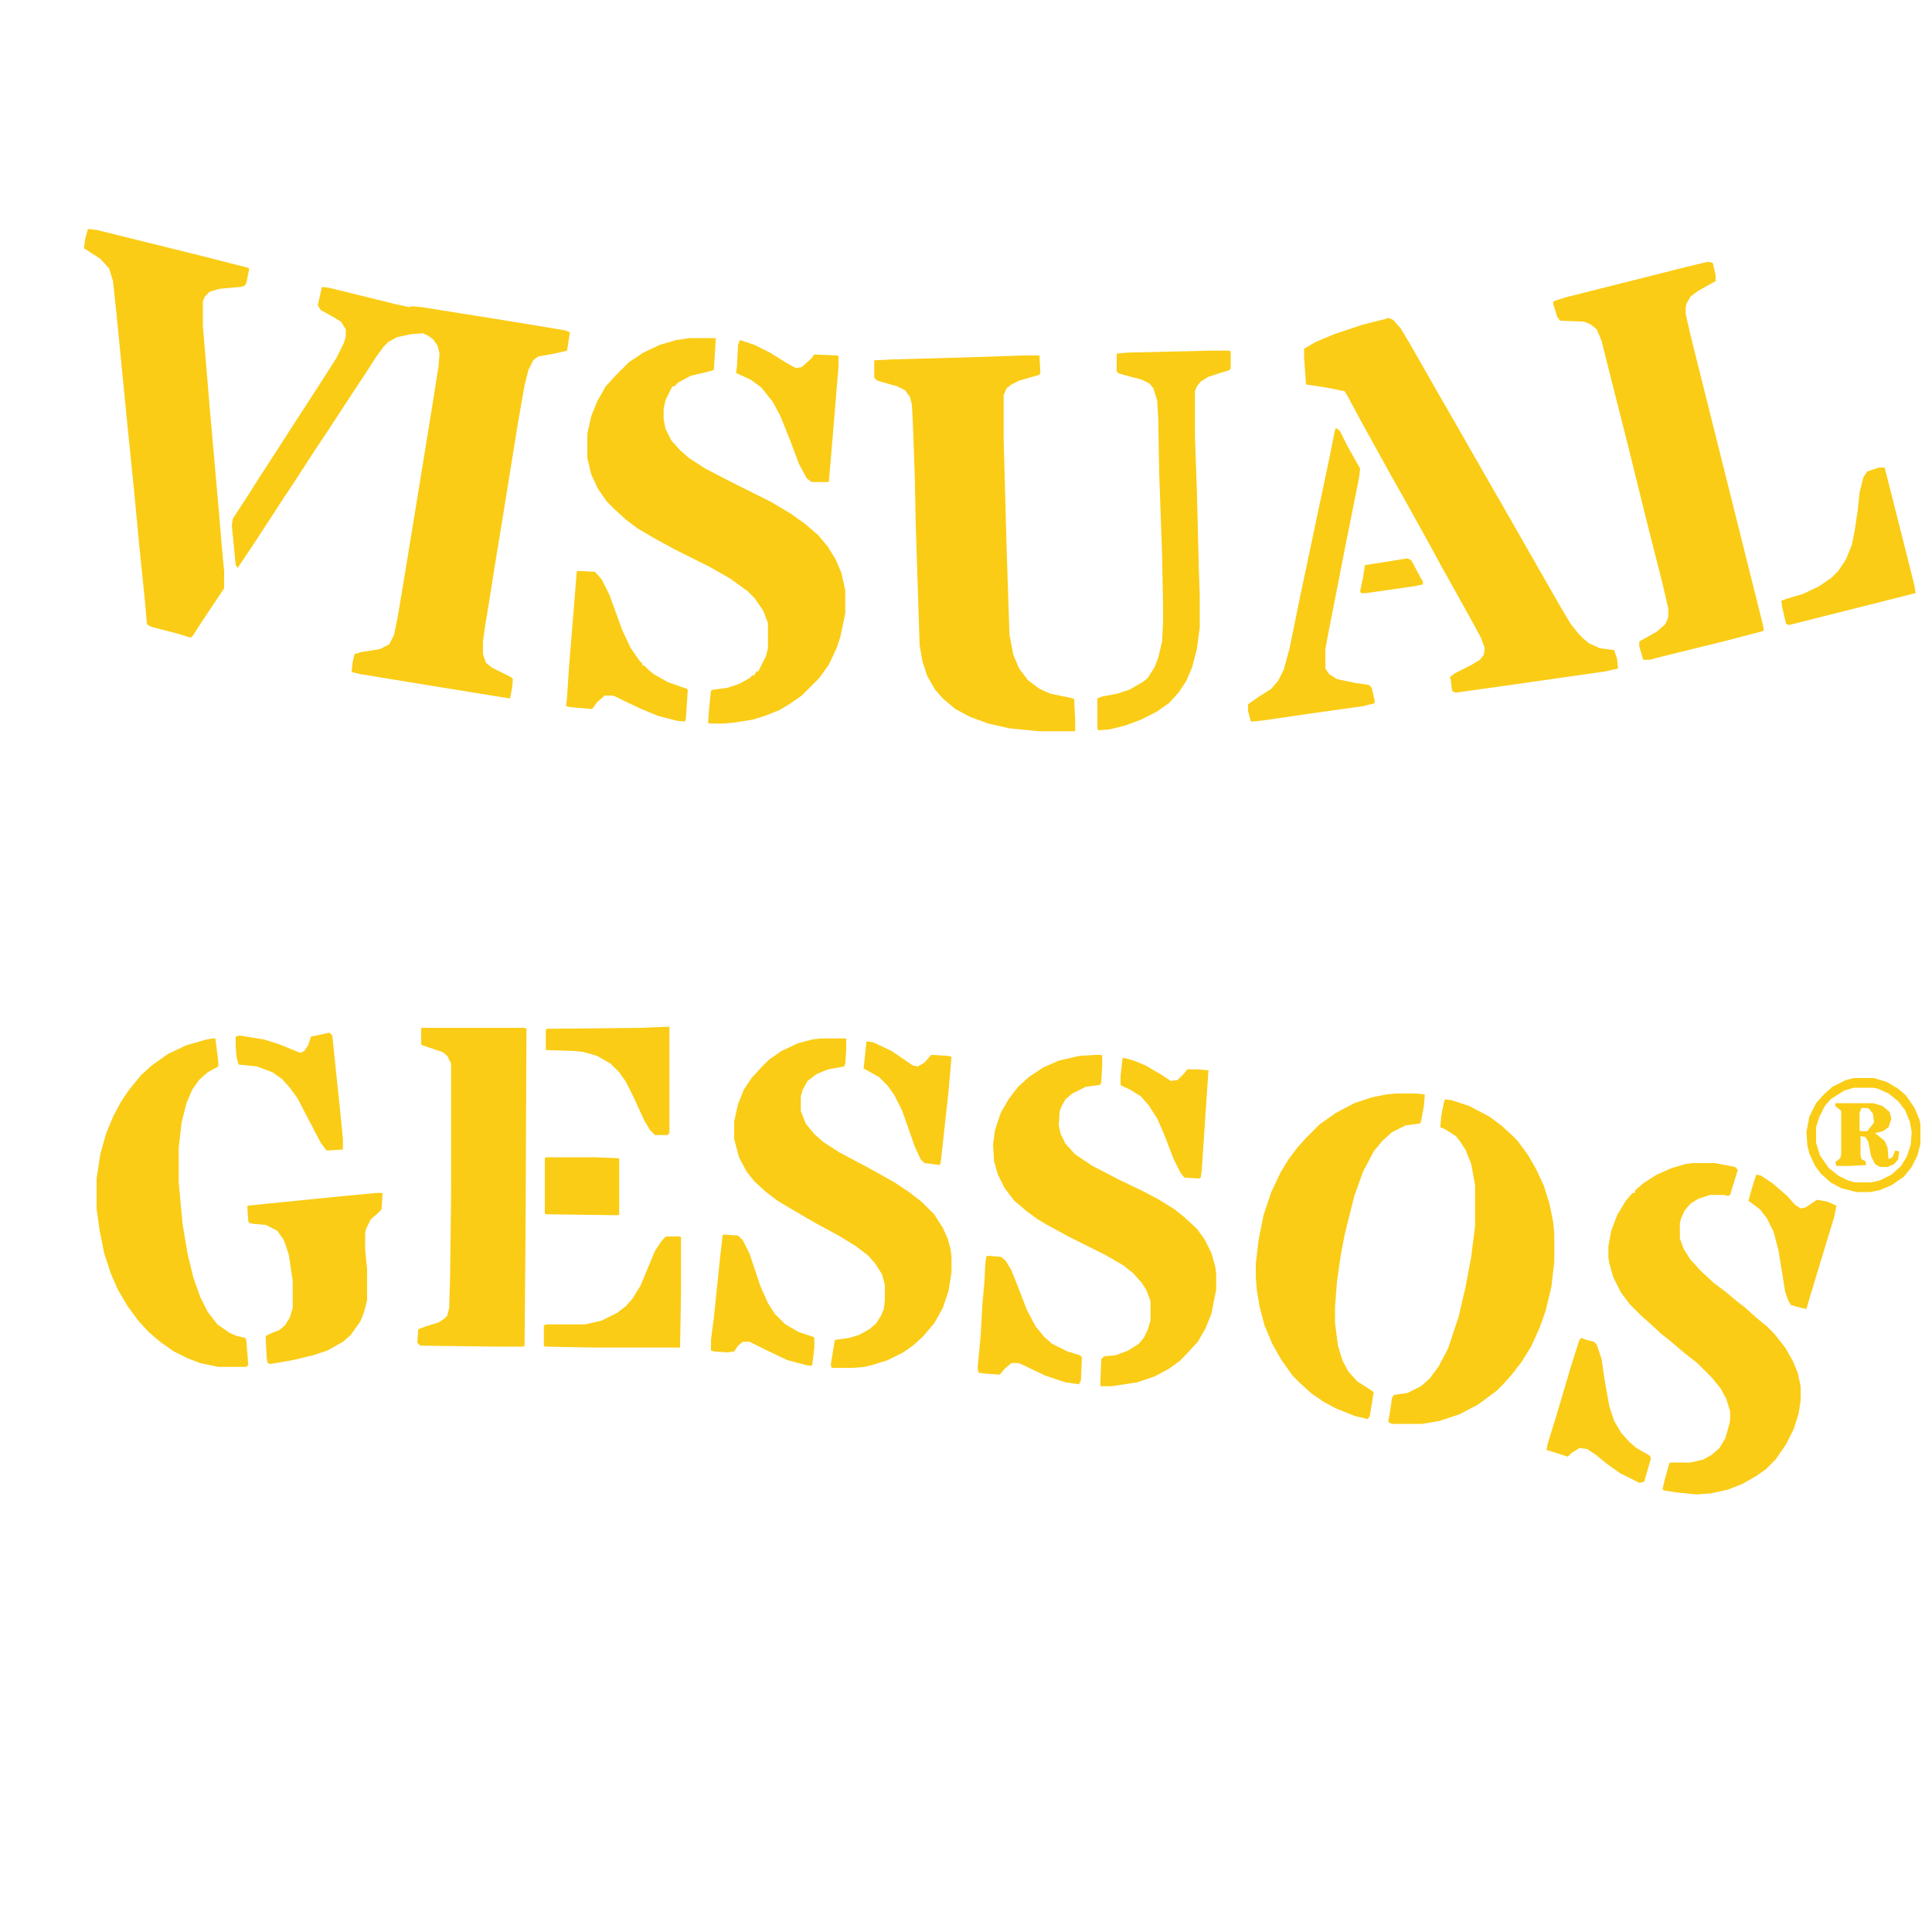 <?xml version="1.0" encoding="UTF-8"?>
<svg version="1.1" viewBox="0 0 2000 2000" width="500" height="500" xmlns="http://www.w3.org/2000/svg">
<path transform="translate(334,297)" d="m0 0 7 1 69 17 14 3 2-1 11 1 100 16 48 8 5 2-3 19-13 3-17 3-5 4-5 10-4 16-7 40-15 93-9 55-6 38-4 24-2 15v13l3 9 6 5 20 10 2 2-1 10-2 10-13-2-80-13-61-10-9-2-1-1 1-9 2-9 7-2 19-3 10-5 5-10 4-20 8-48 15-92 13-80 6-38 1-13-2-8-4-6-5-4-6-3-13 1-14 3-9 5-5 5-8 11-7 11-25 38-15 23-18 27-9 14-11 17-10 15-13 20-15 23-20 30-2-3-4-41 1-7 15-23 12-19 13-20 11-17 7-11 13-20 22-34 14-22 8-16 2-7v-7l-5-8-10-6-11-6-3-5 4-18z" fill="#FACC15"/>
<path transform="translate(714,350)" d="m0 0h27l-2 33-7 2-17 4-13 7-4 4h-2l-7 14-2 9v11l2 10 6 12 9 10 9 8 17 11 27 14 42 21 20 12 14 10 14 12 10 12 8 13 6 14 4 18v24l-5 24-4 12-8 17-10 14-18 18-13 9-10 6-15 6-13 4-19 3-11 1h-15l-1-1 1-14 2-19 2-1 15-2 12-4 11-6 3-3h2l2-4h2l8-16 2-8v-26l-5-13-9-13-7-7-18-13-21-12-36-18-22-12-17-10-12-9-12-11-8-8-9-13-7-15-4-17v-25l4-18 6-15 9-16 11-12 13-13 15-10 17-8 17-5z" fill="#FACC15"/>
<path transform="translate(1059,368)" d="m0 0h17l1 18-1 2-21 6-8 4-5 4-3 7v46l3 111 3 91 4 21 6 14 9 12 12 9 11 5 24 5 1 1 1 21v12h-37l-31-3-22-5-19-7-15-8-13-11-8-9-8-14-5-15-3-17-4-124-1-50-2-56-1-19-2-8-5-7-8-4-21-6-3-3v-18l20-1 74-2z" fill="#FACC15"/>
<path transform="translate(1437,329)" d="m0 0 5 2 8 9 9 15 32 56 15 26 32 56 15 26 60 105 13 22 8 10 5 5 6 5 11 5 15 2 3 9 1 10-13 3-105 15-50 7-3-1-1-2-1-9-1-4 5-4 16-8 10-6 4-5 1-7-4-11-12-22-15-27-14-25-13-24-25-45-13-23-16-29-15-27-15-28-3-5-20-4-20-3-2-28v-9l12-7 19-8 30-10 24-6z" fill="#FACC15"/>
<path transform="translate(1768,271)" d="m0 0 5 1 3 13v6l-18 10-8 6-4 7-1 4v7l6 26 74 296 1 6-38 10-73 18-7 2h-7l-4-14v-5l18-10 9-8 3-7v-9l-6-26-18-71-18-73-18-71-9-36-5-12-6-5-7-3-25-1-3-4-4-13v-3l12-4 127-32z" fill="#FACC15"/>
<path transform="translate(91,237)" d="m0 0 9 1 113 28 43 11 2 1-3 15-2 3-4 1-22 2-10 3-5 5-2 5v25l7 84 9 102 4 47 2 21v18l-22 33-11 17-2 1-13-4-27-7-4-2-1-2-2-23-6-59-5-53-7-69-11-112-4-38-4-13-9-10-17-11 1-9z" fill="#FACC15"/>
<path transform="translate(1133,1092)" d="m0 0h7l1 1v11l-1 16-1 3-15 2-14 7-7 6-4 7-2 5-1 15 2 9 5 10 10 11 18 12 27 14 25 12 17 9 16 10 10 8 13 12 8 11 7 14 4 14 1 7v17l-5 25-6 15-8 14-12 13-7 7-11 8-15 8-18 6-26 4h-12l1-28 3-3 12-1 13-5 11-7 5-6 4-8 3-10v-20l-4-11-5-8-9-10-10-8-19-11-38-19-22-12-10-6-11-8-13-11-10-13-7-14-4-14-1-17 2-15 6-18 8-14 10-13 11-10 15-10 16-7 17-4 5-1z" fill="#FACC15"/>
<path transform="translate(1752,1204)" d="m0 0h23l21 4 3 3-8 26-2 1-4-1h-15l-12 4-8 5-6 7-4 9-1 4v16l4 11 7 11 11 12 13 12 12 9 12 10 9 7 11 10 11 9 8 8 11 14 8 14 5 12 3 14v15l-2 13-5 16-8 16-11 16-10 10-10 7-14 8-15 6-18 4-15 1-20-2-13-2-2-1 2-9 5-18 1-1h21l13-3 9-5 8-7 6-10 4-14 1-5v-9l-4-13-6-11-9-11-15-15-14-11-13-11-10-8-12-11-10-9-11-11-9-12-8-16-4-14-1-6v-12l3-16 6-16 9-15 7-8h2l1-3 8-7 14-9 16-7 14-4z" fill="#FACC15"/>
<path transform="translate(850,1075)" d="m0 0h26v12l-1 14-1 3-17 3-12 5-9 7-5 9-2 7v15l5 13 9 11 9 8 17 11 32 17 25 14 15 10 13 10 13 13 9 14 5 11 3 11 1 8v16l-3 19-6 18-9 16-12 14-10 9-10 7-16 8-16 5-8 2-12 1h-22l-1-3 4-25 1-1 14-2 10-3 11-6 7-6 5-8 3-7 1-9v-16l-3-11-7-11-7-8-13-10-18-11-24-13-24-14-15-9-12-9-12-11-8-10-8-15-5-19v-18l4-18 6-15 8-12 11-12 7-7 13-9 17-8 15-4z" fill="#FACC15"/>
<path transform="translate(436,1064)" d="m0 0h107l2 1-1 215-1 113-1 1h-28l-79-1-3-3 1-14 8-3 13-4 6-4 3-3 2-8 1-34 1-87v-132l-4-8-5-4-21-7-1-1z" fill="#FACC15"/>
<path transform="translate(220,1075)" d="m0 0h3l3 24v5l-11 6-9 8-7 10-6 14-5 20-3 26v36l4 43 5 30 6 25 7 20 8 16 10 13 13 9 7 3 9 2 1 3 2 25-2 2h-29l-19-4-13-5-14-7-13-9-13-11-11-12-11-15-10-17-7-16-7-21-5-25-3-22v-31l4-26 6-21 7-17 8-15 8-12 13-16 11-10 17-12 19-9 21-6z" fill="#FACC15"/>
<path transform="translate(1445,1132)" d="m0 0h21l9 1-1 12-3 16-1 2-15 2-14 7-10 9-9 11-11 21-9 25-10 40-4 21-4 28-2 26v16l3 24 5 16 6 11 9 10 11 7 6 4-2 13-2 12-2 3-13-3-20-8-13-7-13-9-12-11-7-7-12-17-9-16-8-19-5-19-3-18-1-13v-14l3-25 5-25 8-24 10-21 8-13 9-12 9-10 14-14 17-12 19-10 18-6 15-3z" fill="#FACC15"/>
<path transform="translate(1496,1138)" d="m0 0 7 1 18 6 21 11 12 9 10 9 7 7 11 15 8 14 8 17 6 19 4 20 1 12v28l-3 26-6 25-6 17-9 20-10 16-10 13-9 10-7 7-19 14-19 10-21 7-18 3h-31l-4-2 2-11 2-14 2-3 14-2 14-7 9-8 9-12 10-19 11-33 7-30 6-32 4-32v-42l-4-22-6-15-6-9-4-5-11-7-5-2 1-12 3-15z" fill="#FACC15"/>
<path transform="translate(1252,363)" d="m0 0h21l1 1v17l-1 2-22 7-8 5-4 5-2 5v47l2 56 2 80 1 29v32l-3 23-5 19-6 14-8 12-10 11-13 9-16 8-16 6-16 4-12 1-1-2v-31l5-2 16-3 12-4 14-8 5-4 7-11 4-10 4-17 1-20v-17l-1-53-3-84-1-57-1-18-4-13-4-5-8-4-19-5-6-2-1-2v-18l12-1z" fill="#FACC15"/>
<path transform="translate(389,1235)" d="m0 0h7l-1 17-5 5-6 5-5 10-1 5v16l2 21v32l-3 12-4 10-10 14-8 7-16 9-15 5-21 5-23 4-3-1-1-6-1-22 6-3 8-3 6-5 5-8 3-10v-28l-4-27-5-15-7-10-12-6-12-1-5-1-1-2-1-15 1-1 100-10z" fill="#FACC15"/>
<path transform="translate(1383,443)" d="m0 0 4 3 8 16 13 23-1 9-15 75-18 92-2 11v20l4 6 8 5 19 4 14 2 3 3 3 13v3l-12 3-50 7-55 8-11 1-2-7-1-4v-7l10-7 14-9 7-8 6-12 6-22 11-54 30-142 6-30z" fill="#FACC15"/>
<path transform="translate(598,591)" d="m0 0 18 1 7 8 8 16 13 36 9 19 9 13 3 3v2h2l5 5 5 4 14 8 14 5 6 2 1 1-2 30-1 3-9-1-19-5-17-7-17-8-10-5-3-1h-8l-8 7-5 7-23-2-4-1 1-9 2-31 5-61 3-38z" fill="#FACC15"/>
<path transform="translate(1945,484)" d="m0 0h6l21 83 10 40 1 7-131 33-3-1-4-17-1-7 5-2 17-5 17-8 13-9 7-7 8-12 6-15 3-15 3-20 2-19 4-16 4-6z" fill="#FACC15"/>
<path transform="translate(766,352)" d="m0 0 15 5 16 8 16 10 7 4 4 2 6-1 10-9 3-4 24 1 1 1v11l-8 96-2 23h-18l-5-4-8-15-9-24-10-25-8-15-12-15-11-8-11-5-4-2 1-8 1-21z" fill="#FACC15"/>
<path transform="translate(690,1280)" d="m0 0h14l1 1v57l-1 57h-89l-51-1-1-1v-21l3-1h40l17-4 16-8 9-7 7-8 8-13 15-36 6-9 4-5z" fill="#FACC15"/>
<path transform="translate(1022,1300)" d="m0 0 14 1 5 4 6 10 6 15 10 26 9 17 9 11 8 7 16 8 13 4 2 2-1 24-2 4-14-2-21-7-23-11-5-2h-7l-7 6-5 6-15-1-7-1-1-5 3-31 2-35 2-22 1-20 1-7z" fill="#FACC15"/>
<path transform="translate(749,1278)" d="m0 0 15 1 5 5 7 14 11 33 8 18 7 11 11 11 14 8 15 5 1 1v10l-2 17-1 2-6-1-19-5-23-11-16-8h-7l-5 4-4 6-7 1-14-1-3-1v-11l3-23 6-58 3-27z" fill="#FACC15"/>
<path transform="translate(1637,1385)" d="m0 0 5 2 8 2 3 3 5 15 3 21 5 28 5 15 7 12 9 10 7 6 14 8 1 3-7 24-5 1-20-10-14-10-11-9-9-6-8-1-8 5-4 4-6-2-16-5 1-6 9-29 16-54 8-25z" fill="#FACC15"/>
<path transform="translate(687,1063)" d="m0 0h6v110l-2 2h-13l-5-5-6-10-11-24-8-16-7-10-9-9-14-8-14-4-9-1-30-1v-21l1-1 97-1z" fill="#FACC15"/>
<path transform="translate(341,1069)" d="m0 0 3 3 8 77 3 30v11l-17 1-6-8-24-46-8-11-8-9-10-7-16-6-19-2-2-7-1-11v-11l4-1 25 4 16 5 22 9 4-2 4-6 3-9 10-2z" fill="#FACC15"/>
<path transform="translate(1818,1216)" d="m0 0 5 1 12 8 15 13 8 9 6 4 5-1 12-8 11 2 9 4-2 11-14 46-13 43-2 7-5-1-11-3-3-5-3-9-7-43-5-19-7-14-7-9-12-9 3-11z" fill="#FACC15"/>
<path transform="translate(897,1078)" d="m0 0 7 1 19 9 22 15 5 1 7-4 7-8 17 1 4 1-3 35-8 73-1 4-16-2-4-4-6-13-13-37-8-16-7-10-9-9-16-9z" fill="#FACC15"/>
<path transform="translate(1163,1095)" d="m0 0 11 3 12 5 17 10 9 6 7-1 7-7 3-4h11l11 1-2 29-5 75-1 7-2 1-15-1-4-5-7-14-10-26-7-16-9-14-8-9-11-7-9-4-1-1v-9l2-18z" fill="#FACC15"/>
<path transform="translate(565,1198)" d="m0 0h50l26 1v58l-1 1-75-1-1-1v-57z" fill="#FACC15"/>
<path transform="translate(1919,1116)" d="m0 0h21l13 4 12 7 8 7 9 13 5 12 1 5v20l-3 12-6 12-8 10-13 9-12 5-10 2h-14l-16-4-11-6-10-9-6-8-6-13-2-8-1-14 3-16 7-14 9-10 8-7 14-7zm0 10-10 3-14 9-6 7-6 12-3 10v16l4 13 9 13 10 8 10 5 7 2h17l9-2 12-6 10-9 6-10 4-12 1-13-2-11-5-12-7-9-10-8-11-5-5-1z" fill="#FACC15"/>
<path transform="translate(1900,1142)" d="m0 0h39l10 3 7 6 2 7-3 9-6 4-8 2 10 8 3 7 1 12 4-2 3-7 4 1-1 8-4 5-7 3h-8l-5-3-4-8-3-15-3-5-5-1v20l1 4 4 2 1 4-18 1h-13l-1-4 5-4 1-4v-45l-6-5zm27 5-2 5v18l1 1h7l7-9-1-9-4-5-2-1z" fill="#FACC15"/>
<path transform="translate(1457,578)" d="m0 0 4 2 9 17 3 5v3l-10 2-49 7h-5l-1-2 3-14 2-13 13-2z" fill="#FACC15"/>
</svg>
